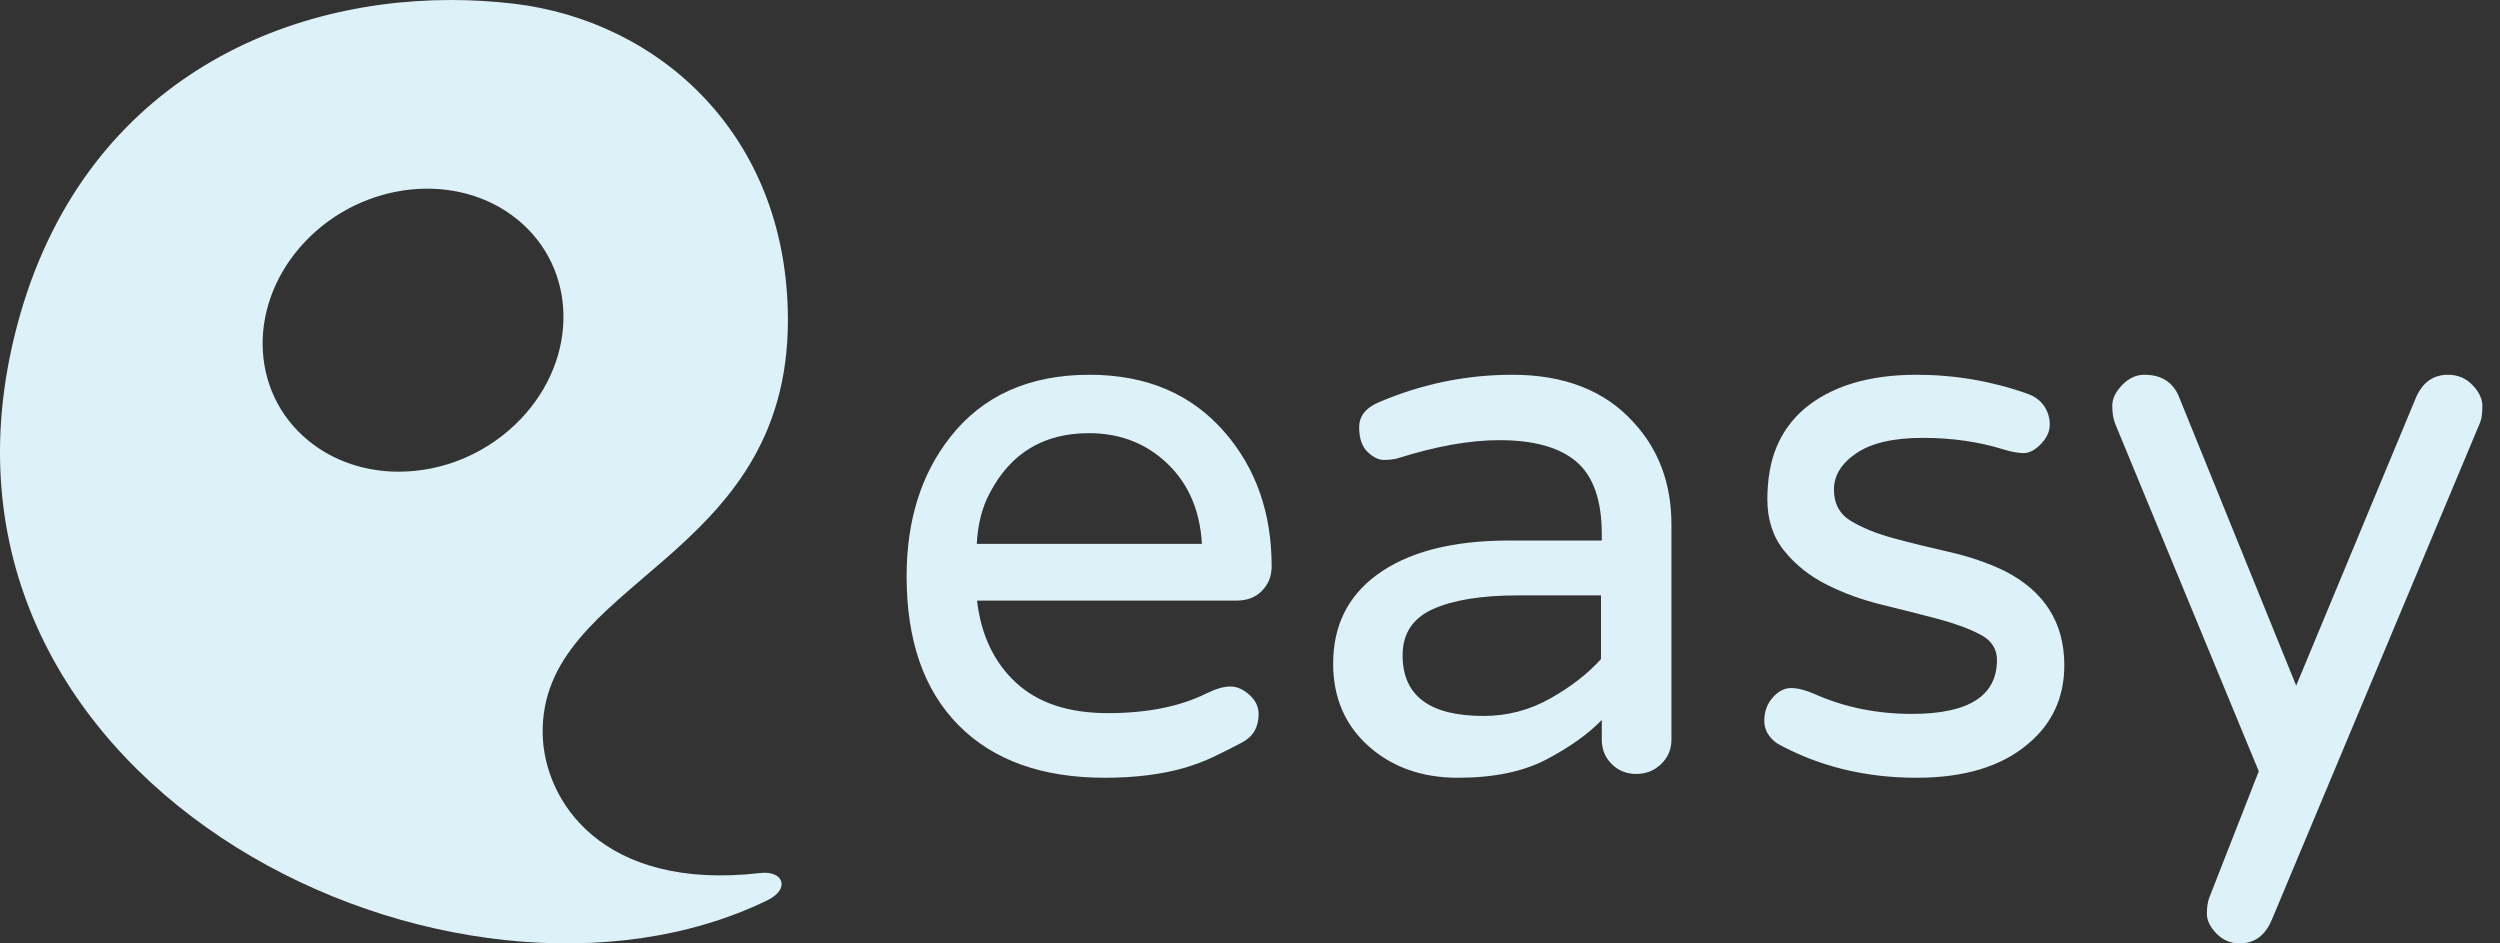 <svg xmlns="http://www.w3.org/2000/svg" width="106" height="40" viewBox="0 0 106 40" fill="none"><rect x="0" y="0" width="106" height="40" fill="#333333" stroke="none"/><path fill-rule="evenodd" clip-rule="evenodd" d="M32.529 38.176C33.538 37.685 33.198 36.905 32.248 37.015C25.5 37.795 23.08 33.935 23.011 31.157C22.847 24.573 33.407 23.856 33.407 13.58C33.407 5.688 27.907 0.881 21.788 0.157C20.912 0.054 20.019 2.51418e-08 19.121 2.51418e-08C11.217 -0 2.842 4.146 0.498 14.744C-3.68 33.639 19.421 44.545 32.529 38.176ZM13.07 18.678C10.543 16.603 10.484 12.827 12.938 10.243V10.243C15.393 7.66 19.43 7.247 21.957 9.322V9.322C24.483 11.397 24.542 15.173 22.088 17.757V17.757C20.686 19.232 18.767 20 16.909 20V20C15.514 20 14.153 19.568 13.07 18.678" fill="#DDF1F8"></path><path fill-rule="evenodd" clip-rule="evenodd" d="M43.08 28.947C44.01 29.807 45.308 30.237 46.974 30.237C48.639 30.237 50.035 29.957 51.16 29.398C51.549 29.205 51.885 29.108 52.166 29.108C52.447 29.108 52.717 29.227 52.977 29.463C53.236 29.699 53.366 29.968 53.366 30.269C53.366 30.828 53.134 31.231 52.669 31.478C52.203 31.725 51.787 31.935 51.419 32.107C51.052 32.279 50.651 32.429 50.219 32.558C49.245 32.837 48.12 32.977 46.844 32.977C44.183 32.977 42.117 32.236 40.646 30.753C39.175 29.27 38.44 27.163 38.44 24.434C38.44 22.069 39.056 20.103 40.289 18.534C41.674 16.771 43.642 15.89 46.195 15.89C48.618 15.89 50.532 16.707 51.938 18.34C53.258 19.866 53.918 21.758 53.918 24.015C53.918 24.423 53.783 24.767 53.512 25.046C53.242 25.326 52.88 25.465 52.425 25.465H41.425C41.598 26.927 42.15 28.087 43.08 28.947V28.947ZM46.172 18.366C44.252 18.366 42.85 19.212 41.966 20.905C41.642 21.505 41.459 22.223 41.416 23.059H50.961C50.874 21.537 50.314 20.337 49.278 19.459C48.416 18.73 47.38 18.366 46.172 18.366V18.366ZM64.119 15.89C66.326 15.89 68.035 16.556 69.246 17.889C70.328 19.05 70.869 20.5 70.869 22.241V31.365C70.869 31.773 70.723 32.117 70.431 32.397C70.139 32.676 69.787 32.816 69.376 32.816C68.965 32.816 68.619 32.676 68.338 32.397C68.056 32.117 67.916 31.773 67.916 31.365V30.527C67.332 31.129 66.548 31.687 65.563 32.203C64.579 32.719 63.33 32.977 61.815 32.977C60.323 32.977 59.079 32.547 58.084 31.687C57.045 30.785 56.526 29.603 56.526 28.141C56.526 26.551 57.132 25.304 58.343 24.401C59.663 23.413 61.545 22.918 63.989 22.918H67.916V22.66C67.916 21.22 67.559 20.194 66.845 19.581C66.131 18.969 65.039 18.663 63.568 18.663C62.313 18.663 60.874 18.921 59.252 19.436C59.079 19.48 58.884 19.501 58.668 19.501C58.451 19.501 58.224 19.388 57.986 19.162C57.748 18.937 57.629 18.587 57.629 18.115C57.629 17.642 57.91 17.287 58.473 17.051C60.29 16.277 62.172 15.89 64.119 15.89ZM59.47 27.784C59.47 29.499 60.613 30.356 62.9 30.356C63.913 30.356 64.857 30.109 65.731 29.616C66.604 29.123 67.322 28.566 67.882 27.945V25.245H64.356C62.824 25.245 61.627 25.438 60.764 25.823C59.901 26.209 59.47 26.863 59.47 27.784V27.784ZM81.069 30.269C83.471 30.269 84.671 29.506 84.671 27.98C84.671 27.507 84.433 27.147 83.957 26.9C83.481 26.653 82.881 26.432 82.156 26.239C81.432 26.046 80.647 25.847 79.804 25.643C78.96 25.438 78.176 25.154 77.451 24.788C76.727 24.423 76.126 23.945 75.65 23.354C75.174 22.762 74.936 22.037 74.936 21.177C74.936 20.318 75.066 19.576 75.326 18.953C75.585 18.33 75.975 17.792 76.494 17.341C77.641 16.374 79.231 15.89 81.264 15.89C82.886 15.89 84.455 16.159 85.969 16.696C86.272 16.804 86.505 16.976 86.667 17.212C86.829 17.448 86.91 17.712 86.91 18.002C86.91 18.292 86.786 18.566 86.537 18.824C86.288 19.082 86.045 19.211 85.807 19.211C85.569 19.211 85.277 19.157 84.931 19.05C83.892 18.727 82.757 18.566 81.524 18.566C80.29 18.566 79.355 18.781 78.717 19.211C78.079 19.641 77.759 20.157 77.759 20.758C77.759 21.36 78.003 21.806 78.49 22.096C78.976 22.386 79.577 22.628 80.29 22.822C81.004 23.015 81.789 23.209 82.643 23.402C83.498 23.595 84.282 23.864 84.996 24.208C86.683 25.068 87.527 26.4 87.527 28.206C87.527 29.581 87.008 30.699 85.969 31.558C84.844 32.504 83.276 32.977 81.264 32.977C79.079 32.977 77.111 32.493 75.358 31.526C74.99 31.268 74.806 30.946 74.806 30.559C74.806 30.172 74.925 29.844 75.163 29.576C75.401 29.307 75.661 29.173 75.942 29.173C76.224 29.173 76.559 29.259 76.948 29.431C78.203 29.989 79.577 30.269 81.069 30.269V30.269ZM105.253 17.224C105.253 17.535 105.22 17.765 105.156 17.915L96.323 39.003C96.042 39.668 95.589 40 94.964 40C94.575 40 94.246 39.86 93.977 39.582C93.707 39.303 93.572 39.025 93.572 38.746C93.572 38.467 93.605 38.242 93.669 38.071L95.772 32.703L89.689 17.98C89.603 17.765 89.56 17.508 89.56 17.208C89.56 16.908 89.7 16.613 89.981 16.324C90.261 16.035 90.574 15.89 90.919 15.89C91.631 15.89 92.116 16.19 92.375 16.79L97.358 29.07L102.438 16.855C102.718 16.212 103.171 15.89 103.797 15.89C104.207 15.89 104.552 16.035 104.832 16.324C105.113 16.613 105.253 16.913 105.253 17.224Z" fill="#DDF1F8"></path></svg>
